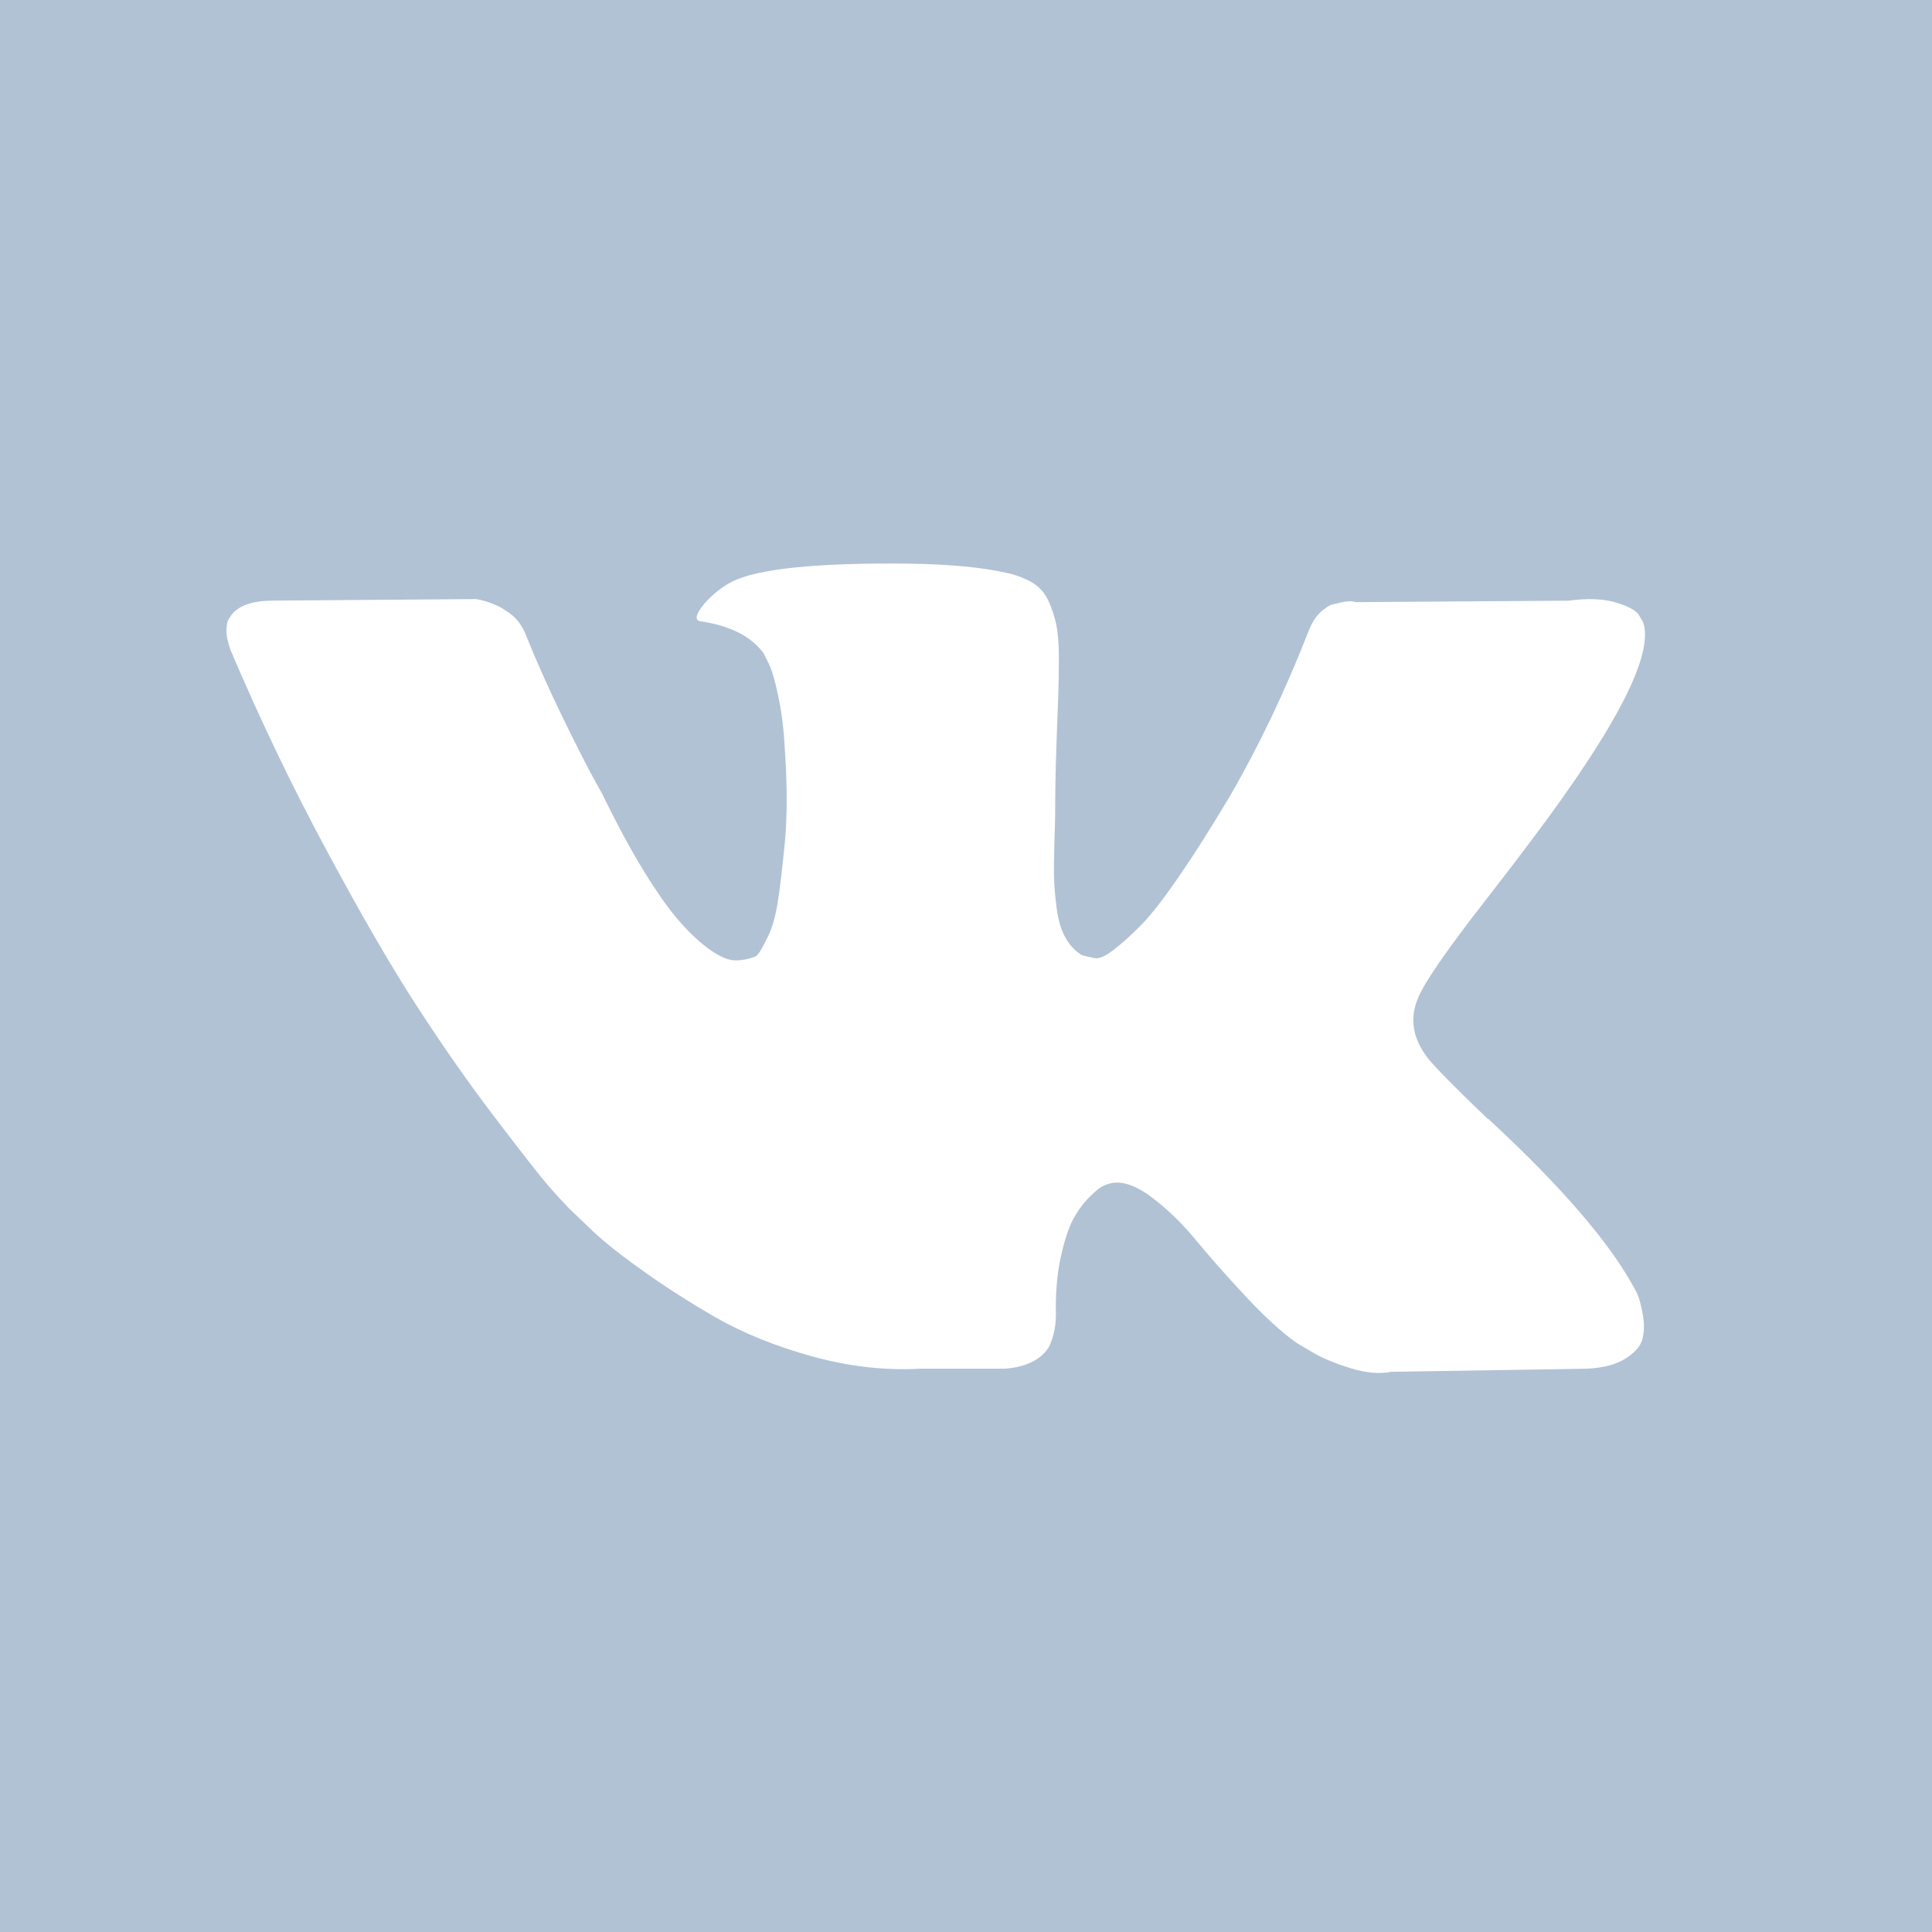 <svg width="24" height="24" viewBox="0 0 24 24" fill="none" xmlns="http://www.w3.org/2000/svg">
<path fill-rule="evenodd" clip-rule="evenodd" d="M0 0V24H24V0H0ZM17.741 13.15C17.845 13.277 18.093 13.528 18.484 13.902H18.493L18.502 13.911L18.512 13.921L18.53 13.938C19.392 14.739 19.976 15.416 20.282 15.966C20.301 15.997 20.321 16.034 20.342 16.081C20.363 16.126 20.385 16.208 20.406 16.324C20.428 16.44 20.426 16.545 20.402 16.637C20.377 16.729 20.301 16.812 20.172 16.889C20.044 16.964 19.863 17.004 19.631 17.004L17.282 17.041C17.135 17.071 16.964 17.055 16.769 16.994C16.573 16.932 16.414 16.866 16.291 16.791L16.107 16.682C15.925 16.554 15.71 16.358 15.465 16.094C15.221 15.832 15.012 15.595 14.838 15.383C14.662 15.173 14.476 14.996 14.278 14.852C14.078 14.708 13.906 14.66 13.759 14.71C13.74 14.716 13.716 14.726 13.686 14.742C13.655 14.757 13.603 14.801 13.53 14.874C13.456 14.947 13.39 15.038 13.332 15.145C13.274 15.253 13.222 15.411 13.176 15.622C13.13 15.833 13.111 16.07 13.117 16.333C13.117 16.426 13.106 16.508 13.084 16.586C13.063 16.661 13.04 16.719 13.015 16.756L12.979 16.801C12.87 16.918 12.707 16.984 12.494 17.002H11.438C11.003 17.027 10.558 16.978 10.098 16.852C9.639 16.726 9.238 16.563 8.891 16.366C8.546 16.166 8.231 15.965 7.947 15.758C7.662 15.555 7.446 15.378 7.3 15.232L7.07 15.012C7.01 14.95 6.925 14.86 6.818 14.737C6.711 14.614 6.493 14.335 6.162 13.901C5.831 13.468 5.508 13.006 5.19 12.516C4.871 12.027 4.497 11.382 4.066 10.58C3.634 9.78 3.235 8.948 2.868 8.085C2.831 7.987 2.813 7.905 2.813 7.837C2.813 7.77 2.822 7.721 2.841 7.69L2.878 7.635C2.97 7.519 3.144 7.461 3.4 7.461L5.914 7.442C5.988 7.454 6.058 7.475 6.126 7.502C6.193 7.53 6.242 7.555 6.273 7.58L6.318 7.608C6.416 7.675 6.49 7.773 6.538 7.901C6.661 8.207 6.802 8.524 6.96 8.85C7.119 9.179 7.245 9.428 7.336 9.599L7.483 9.866C7.661 10.232 7.832 10.55 7.997 10.819C8.162 11.088 8.311 11.298 8.442 11.447C8.574 11.597 8.701 11.715 8.822 11.8C8.946 11.886 9.049 11.93 9.134 11.93C9.22 11.93 9.302 11.914 9.382 11.883C9.394 11.878 9.41 11.862 9.428 11.838C9.447 11.813 9.484 11.746 9.539 11.636C9.594 11.525 9.634 11.382 9.662 11.204C9.69 11.027 9.719 10.779 9.75 10.462C9.78 10.144 9.78 9.761 9.75 9.314C9.738 9.07 9.71 8.846 9.667 8.645C9.625 8.442 9.582 8.302 9.539 8.222L9.484 8.112C9.33 7.905 9.071 7.773 8.704 7.718C8.624 7.706 8.64 7.632 8.75 7.498C8.854 7.381 8.97 7.29 9.098 7.223C9.423 7.064 10.154 6.989 11.291 7.002C11.792 7.009 12.206 7.047 12.53 7.122C12.652 7.152 12.754 7.194 12.837 7.246C12.919 7.298 12.982 7.371 13.025 7.466C13.068 7.561 13.1 7.658 13.121 7.759C13.142 7.861 13.154 7.999 13.154 8.177C13.154 8.354 13.15 8.522 13.145 8.682C13.138 8.84 13.13 9.057 13.121 9.329C13.112 9.6 13.108 9.853 13.108 10.086C13.108 10.153 13.105 10.281 13.098 10.471C13.093 10.66 13.091 10.806 13.094 10.911C13.097 11.015 13.108 11.139 13.126 11.282C13.145 11.427 13.179 11.546 13.232 11.641C13.283 11.735 13.352 11.811 13.438 11.865C13.486 11.878 13.539 11.89 13.594 11.902C13.649 11.914 13.728 11.882 13.833 11.8C13.937 11.721 14.053 11.616 14.182 11.485C14.31 11.353 14.468 11.147 14.658 10.87C14.848 10.593 15.056 10.262 15.282 9.884C15.65 9.247 15.976 8.559 16.264 7.819C16.289 7.758 16.319 7.704 16.355 7.658C16.392 7.612 16.426 7.581 16.457 7.563L16.493 7.535L16.538 7.512C16.538 7.512 16.579 7.502 16.658 7.484C16.738 7.466 16.799 7.465 16.842 7.48L19.485 7.462C19.723 7.43 19.918 7.438 20.072 7.484C20.225 7.53 20.319 7.581 20.356 7.635L20.41 7.727C20.551 8.118 20.093 9.018 19.034 10.425C18.888 10.621 18.689 10.881 18.438 11.204C17.961 11.817 17.686 12.216 17.612 12.406C17.508 12.658 17.55 12.905 17.741 13.15Z" fill="#B1C2D5"/>
</svg>
